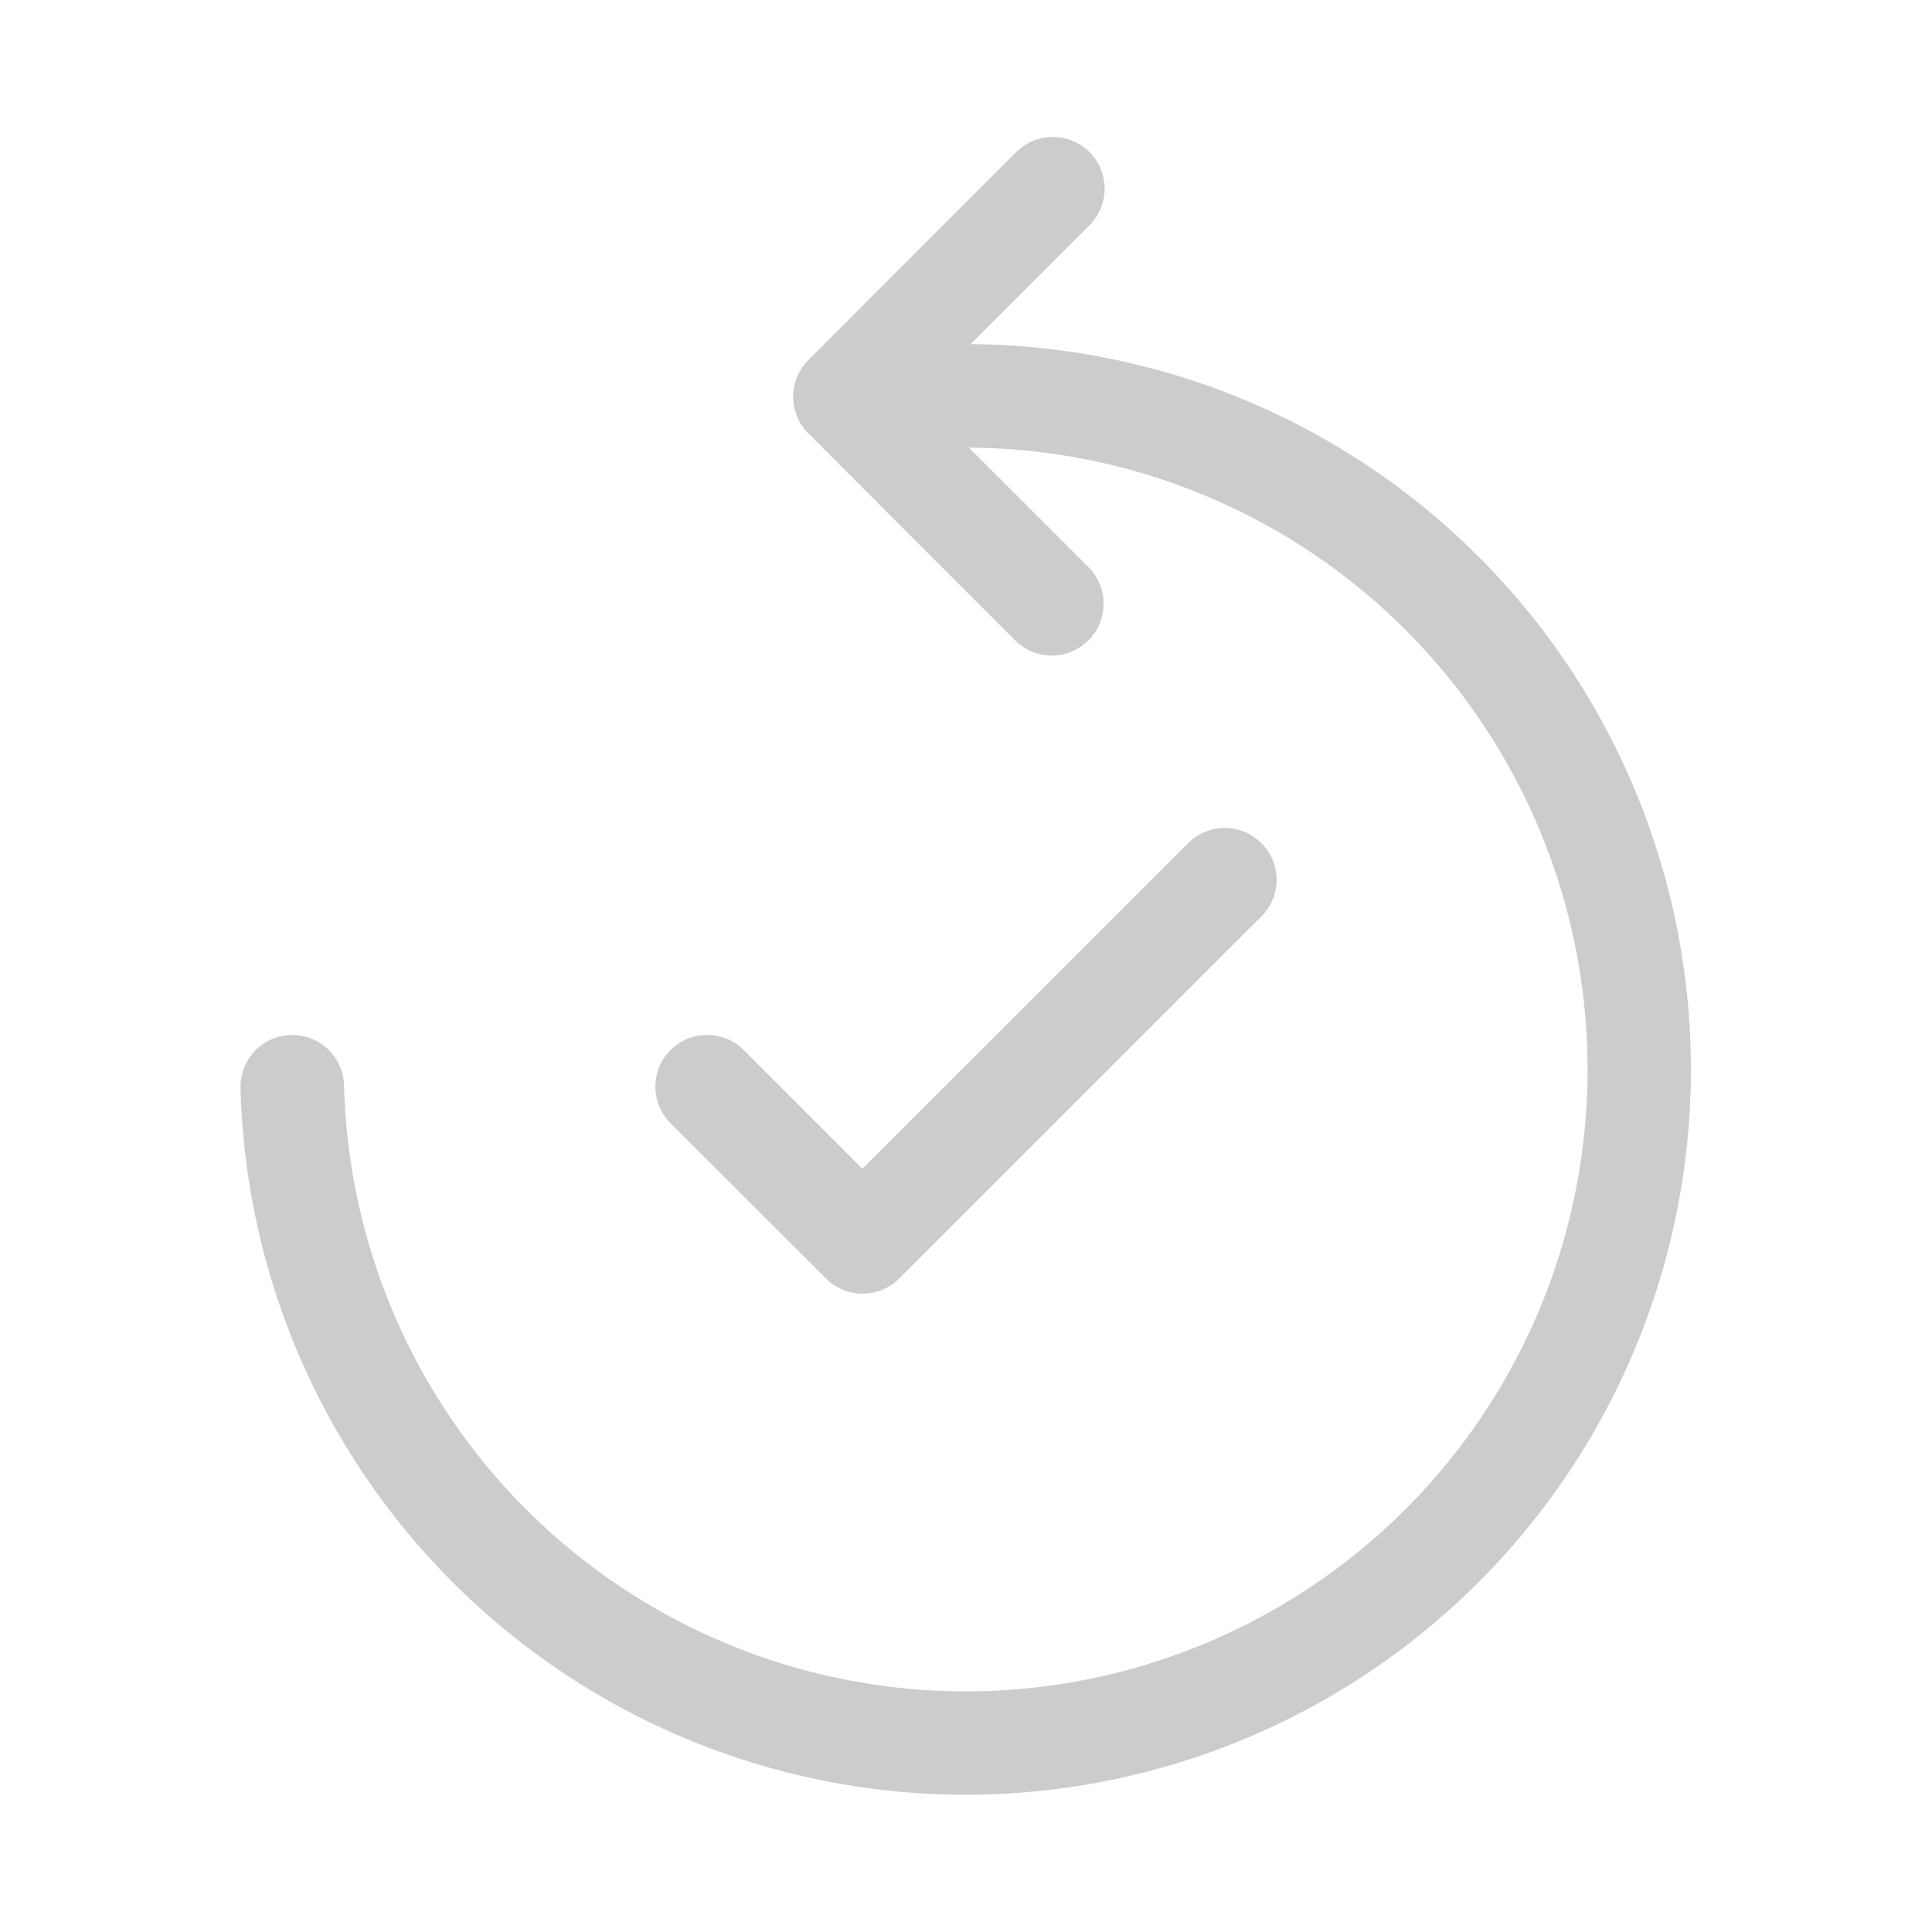 <svg xmlns="http://www.w3.org/2000/svg" width="24" height="24" fill="none"><path fill="#CCC" d="M12.612 1.902a.643.643 0 1 1 .909.909l-1.464 1.464a9.01 9.01 0 1 1-9.069 9.241.643.643 0 1 1 1.286-.032 7.725 7.725 0 1 0 7.762-7.923l1.485 1.484a.643.643 0 0 1-.91.91l-2.57-2.572a.643.643 0 0 1 0-.909l2.57-2.572Z"/><path fill="#CCC" d="M15.67 10.474a.643.643 0 0 1 0 .91l-4.5 4.498a.643.643 0 0 1-.91 0l-1.93-1.928a.643.643 0 1 1 .909-.91l1.475 1.475 4.046-4.045a.643.643 0 0 1 .91 0Z"/></svg>